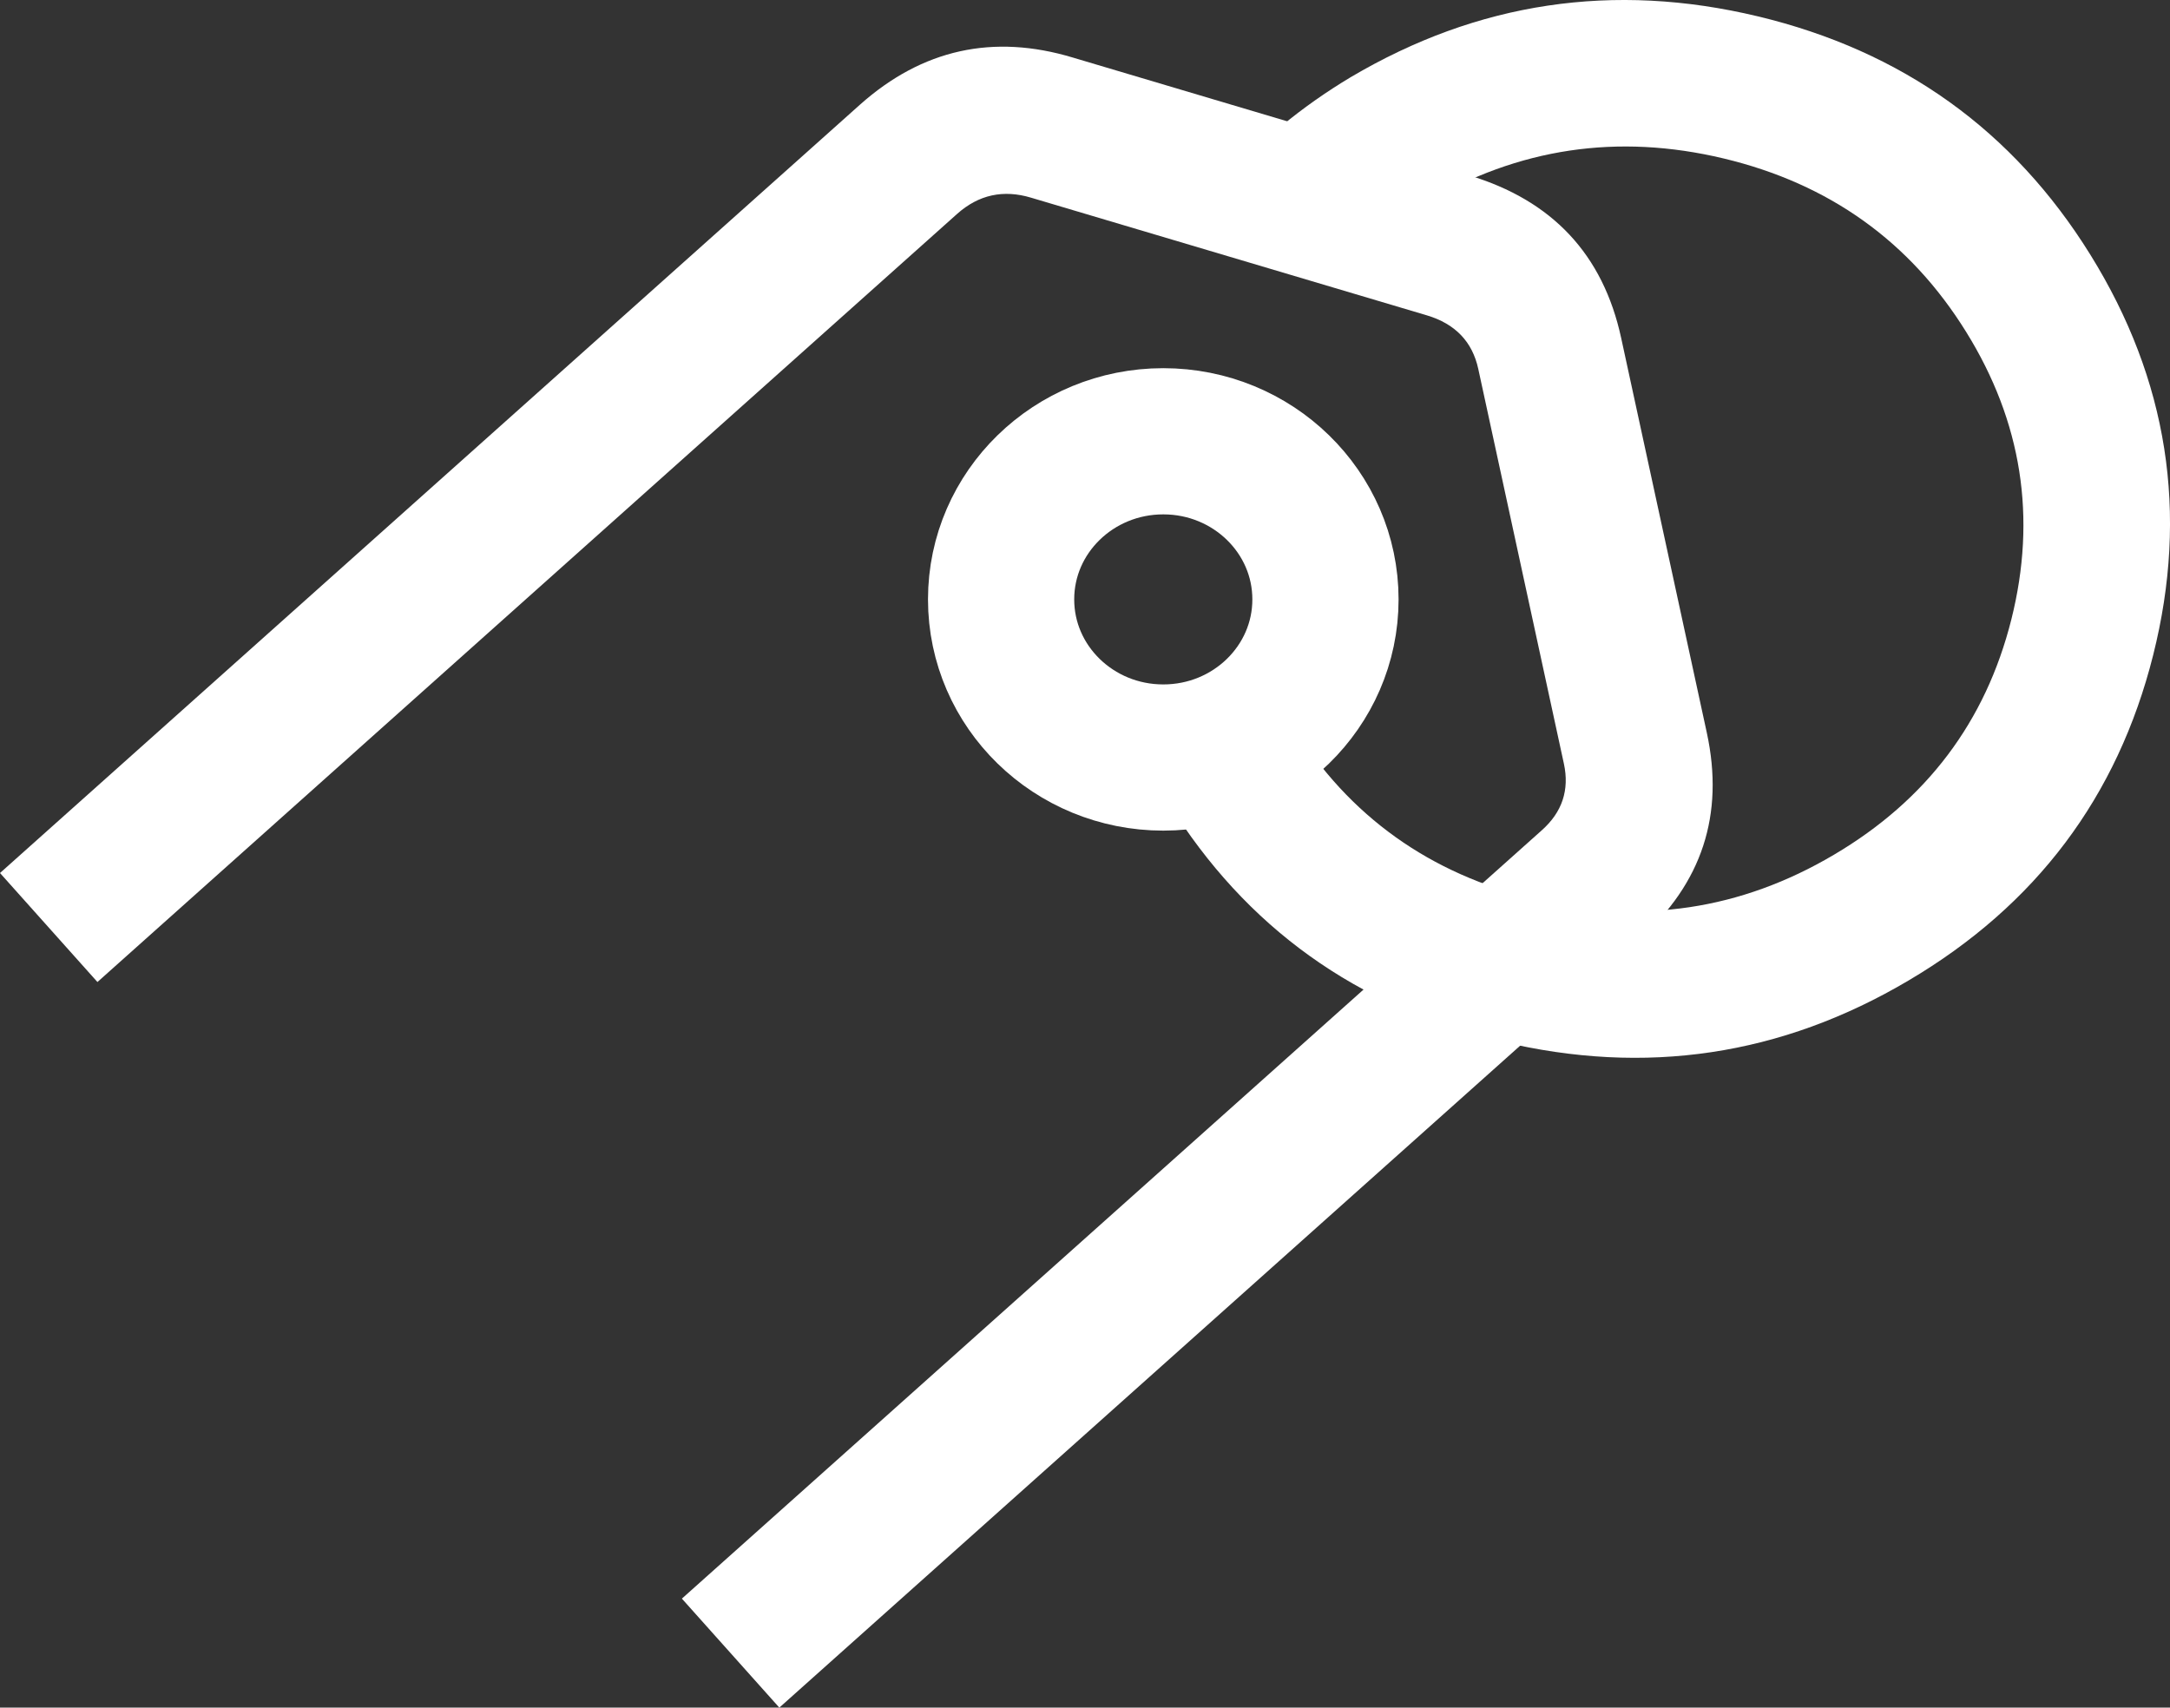 <svg xmlns="http://www.w3.org/2000/svg" xmlns:xlink="http://www.w3.org/1999/xlink" fill="none" version="1.1" width="37.103" height="29.201" viewBox="0 0 37.103 29.201"><rect x="0" y="0" width="37.103" height="29.201" fill="#333333" stroke="none"/><g><g><path d="M26.362,14.198L11.659,27.337L13.325,29.201L28.028,16.062Q29.637,14.63,29.184,12.533L27.719,5.78Q27.255,3.639,25.115,2.998L18.343,0.984Q16.3,0.369,14.705,1.789L-0,14.929L1.666,16.793L16.367,3.656Q16.918,3.166,17.631,3.381L24.398,5.393Q25.124,5.61,25.276,6.31L26.74,13.061Q26.885,13.733,26.362,14.198Z" fill-rule="evenodd" fill="#FFFFFF" fill-opacity="1"/></g><g><ellipse cx="19.89" cy="10.25" rx="2.773" ry="2.704" fill-opacity="0" stroke-opacity="1" stroke="#FFFFFF" fill="none" stroke-width="2.5"/></g><g><path d="M26.251,15.379Q23.542,14.73,22.105,12.414L19.981,13.732Q21.96,16.922,25.669,17.81Q29.37,18.696,32.629,16.769Q35.901,14.839,36.815,11.203Q37.73,7.562,35.742,4.357Q33.762,1.167,30.054,0.279Q26.353,-0.607,23.094,1.32Q21.84,2.071,20.888,3.139L22.754,4.802Q23.452,4.02,24.366,3.472Q26.755,2.06,29.472,2.71Q32.18,3.358,33.617,5.675Q35.047,7.979,34.39,10.594Q33.731,13.216,31.356,14.617Q28.968,16.029,26.251,15.379Z" fill-rule="evenodd" fill="#FFFFFF" fill-opacity="1"/></g></g></svg>